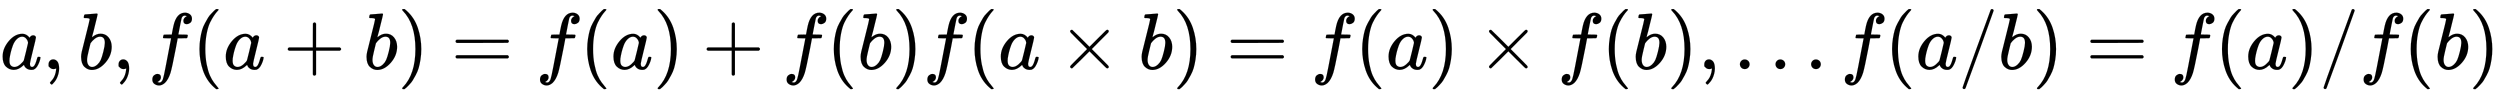 <svg xmlns:xlink="http://www.w3.org/1999/xlink" width="72.568ex" height="2.843ex" style="vertical-align: -0.838ex;" viewBox="0 -863.1 31244.4 1223.9" role="img" focusable="false" xmlns="http://www.w3.org/2000/svg" aria-labelledby="MathJax-SVG-1-Title">
<title id="MathJax-SVG-1-Title">a,b , f(a+b)=f(a)+f(b) f(a\times b)=f(a)\times f(b) ,... f(a/b)=f(a)/f(b)</title>
<defs aria-hidden="true">
<path stroke-width="1" id="E1-MJMATHI-61" d="M33 157Q33 258 109 349T280 441Q331 441 370 392Q386 422 416 422Q429 422 439 414T449 394Q449 381 412 234T374 68Q374 43 381 35T402 26Q411 27 422 35Q443 55 463 131Q469 151 473 152Q475 153 483 153H487Q506 153 506 144Q506 138 501 117T481 63T449 13Q436 0 417 -8Q409 -10 393 -10Q359 -10 336 5T306 36L300 51Q299 52 296 50Q294 48 292 46Q233 -10 172 -10Q117 -10 75 30T33 157ZM351 328Q351 334 346 350T323 385T277 405Q242 405 210 374T160 293Q131 214 119 129Q119 126 119 118T118 106Q118 61 136 44T179 26Q217 26 254 59T298 110Q300 114 325 217T351 328Z"></path>
<path stroke-width="1" id="E1-MJMAIN-2C" d="M78 35T78 60T94 103T137 121Q165 121 187 96T210 8Q210 -27 201 -60T180 -117T154 -158T130 -185T117 -194Q113 -194 104 -185T95 -172Q95 -168 106 -156T131 -126T157 -76T173 -3V9L172 8Q170 7 167 6T161 3T152 1T140 0Q113 0 96 17Z"></path>
<path stroke-width="1" id="E1-MJMATHI-62" d="M73 647Q73 657 77 670T89 683Q90 683 161 688T234 694Q246 694 246 685T212 542Q204 508 195 472T180 418L176 399Q176 396 182 402Q231 442 283 442Q345 442 383 396T422 280Q422 169 343 79T173 -11Q123 -11 82 27T40 150V159Q40 180 48 217T97 414Q147 611 147 623T109 637Q104 637 101 637H96Q86 637 83 637T76 640T73 647ZM336 325V331Q336 405 275 405Q258 405 240 397T207 376T181 352T163 330L157 322L136 236Q114 150 114 114Q114 66 138 42Q154 26 178 26Q211 26 245 58Q270 81 285 114T318 219Q336 291 336 325Z"></path>
<path stroke-width="1" id="E1-MJMATHI-66" d="M118 -162Q120 -162 124 -164T135 -167T147 -168Q160 -168 171 -155T187 -126Q197 -99 221 27T267 267T289 382V385H242Q195 385 192 387Q188 390 188 397L195 425Q197 430 203 430T250 431Q298 431 298 432Q298 434 307 482T319 540Q356 705 465 705Q502 703 526 683T550 630Q550 594 529 578T487 561Q443 561 443 603Q443 622 454 636T478 657L487 662Q471 668 457 668Q445 668 434 658T419 630Q412 601 403 552T387 469T380 433Q380 431 435 431Q480 431 487 430T498 424Q499 420 496 407T491 391Q489 386 482 386T428 385H372L349 263Q301 15 282 -47Q255 -132 212 -173Q175 -205 139 -205Q107 -205 81 -186T55 -132Q55 -95 76 -78T118 -61Q162 -61 162 -103Q162 -122 151 -136T127 -157L118 -162Z"></path>
<path stroke-width="1" id="E1-MJMAIN-28" d="M94 250Q94 319 104 381T127 488T164 576T202 643T244 695T277 729T302 750H315H319Q333 750 333 741Q333 738 316 720T275 667T226 581T184 443T167 250T184 58T225 -81T274 -167T316 -220T333 -241Q333 -250 318 -250H315H302L274 -226Q180 -141 137 -14T94 250Z"></path>
<path stroke-width="1" id="E1-MJMAIN-2B" d="M56 237T56 250T70 270H369V420L370 570Q380 583 389 583Q402 583 409 568V270H707Q722 262 722 250T707 230H409V-68Q401 -82 391 -82H389H387Q375 -82 369 -68V230H70Q56 237 56 250Z"></path>
<path stroke-width="1" id="E1-MJMAIN-29" d="M60 749L64 750Q69 750 74 750H86L114 726Q208 641 251 514T294 250Q294 182 284 119T261 12T224 -76T186 -143T145 -194T113 -227T90 -246Q87 -249 86 -250H74Q66 -250 63 -250T58 -247T55 -238Q56 -237 66 -225Q221 -64 221 250T66 725Q56 737 55 738Q55 746 60 749Z"></path>
<path stroke-width="1" id="E1-MJMAIN-3D" d="M56 347Q56 360 70 367H707Q722 359 722 347Q722 336 708 328L390 327H72Q56 332 56 347ZM56 153Q56 168 72 173H708Q722 163 722 153Q722 140 707 133H70Q56 140 56 153Z"></path>
<path stroke-width="1" id="E1-MJMAIN-D7" d="M630 29Q630 9 609 9Q604 9 587 25T493 118L389 222L284 117Q178 13 175 11Q171 9 168 9Q160 9 154 15T147 29Q147 36 161 51T255 146L359 250L255 354Q174 435 161 449T147 471Q147 480 153 485T168 490Q173 490 175 489Q178 487 284 383L389 278L493 382Q570 459 587 475T609 491Q630 491 630 471Q630 464 620 453T522 355L418 250L522 145Q606 61 618 48T630 29Z"></path>
<path stroke-width="1" id="E1-MJMAIN-2E" d="M78 60Q78 84 95 102T138 120Q162 120 180 104T199 61Q199 36 182 18T139 0T96 17T78 60Z"></path>
<path stroke-width="1" id="E1-MJMAIN-2F" d="M423 750Q432 750 438 744T444 730Q444 725 271 248T92 -240Q85 -250 75 -250Q68 -250 62 -245T56 -231Q56 -221 230 257T407 740Q411 750 423 750Z"></path>
</defs>
<g stroke="currentColor" fill="currentColor" stroke-width="0" transform="matrix(1 0 0 -1 0 0)" aria-hidden="true">
 <use xlink:href="#E1-MJMATHI-61" x="0" y="0"></use>
 <use xlink:href="#E1-MJMAIN-2C" x="529" y="0"></use>
 <use xlink:href="#E1-MJMATHI-62" x="974" y="0"></use>
 <use xlink:href="#E1-MJMAIN-2C" x="1404" y="0"></use>
 <use xlink:href="#E1-MJMATHI-66" x="1849" y="0"></use>
 <use xlink:href="#E1-MJMAIN-28" x="2399" y="0"></use>
 <use xlink:href="#E1-MJMATHI-61" x="2789" y="0"></use>
 <use xlink:href="#E1-MJMAIN-2B" x="3541" y="0"></use>
 <use xlink:href="#E1-MJMATHI-62" x="4541" y="0"></use>
 <use xlink:href="#E1-MJMAIN-29" x="4971" y="0"></use>
 <use xlink:href="#E1-MJMAIN-3D" x="5638" y="0"></use>
 <use xlink:href="#E1-MJMATHI-66" x="6694" y="0"></use>
 <use xlink:href="#E1-MJMAIN-28" x="7245" y="0"></use>
 <use xlink:href="#E1-MJMATHI-61" x="7634" y="0"></use>
 <use xlink:href="#E1-MJMAIN-29" x="8164" y="0"></use>
 <use xlink:href="#E1-MJMAIN-2B" x="8776" y="0"></use>
 <use xlink:href="#E1-MJMATHI-66" x="9776" y="0"></use>
 <use xlink:href="#E1-MJMAIN-28" x="10327" y="0"></use>
 <use xlink:href="#E1-MJMATHI-62" x="10716" y="0"></use>
 <use xlink:href="#E1-MJMAIN-29" x="11146" y="0"></use>
 <use xlink:href="#E1-MJMATHI-66" x="11535" y="0"></use>
 <use xlink:href="#E1-MJMAIN-28" x="12086" y="0"></use>
 <use xlink:href="#E1-MJMATHI-61" x="12475" y="0"></use>
 <use xlink:href="#E1-MJMAIN-D7" x="13227" y="0"></use>
 <use xlink:href="#E1-MJMATHI-62" x="14228" y="0"></use>
 <use xlink:href="#E1-MJMAIN-29" x="14657" y="0"></use>
 <use xlink:href="#E1-MJMAIN-3D" x="15325" y="0"></use>
 <use xlink:href="#E1-MJMATHI-66" x="16381" y="0"></use>
 <use xlink:href="#E1-MJMAIN-28" x="16931" y="0"></use>
 <use xlink:href="#E1-MJMATHI-61" x="17321" y="0"></use>
 <use xlink:href="#E1-MJMAIN-29" x="17850" y="0"></use>
 <use xlink:href="#E1-MJMAIN-D7" x="18462" y="0"></use>
 <use xlink:href="#E1-MJMATHI-66" x="19463" y="0"></use>
 <use xlink:href="#E1-MJMAIN-28" x="20013" y="0"></use>
 <use xlink:href="#E1-MJMATHI-62" x="20403" y="0"></use>
 <use xlink:href="#E1-MJMAIN-29" x="20832" y="0"></use>
 <use xlink:href="#E1-MJMAIN-2C" x="21222" y="0"></use>
 <use xlink:href="#E1-MJMAIN-2E" x="21667" y="0"></use>
 <use xlink:href="#E1-MJMAIN-2E" x="22112" y="0"></use>
 <use xlink:href="#E1-MJMAIN-2E" x="22557" y="0"></use>
 <use xlink:href="#E1-MJMATHI-66" x="23002" y="0"></use>
 <use xlink:href="#E1-MJMAIN-28" x="23553" y="0"></use>
 <use xlink:href="#E1-MJMATHI-61" x="23942" y="0"></use>
 <use xlink:href="#E1-MJMAIN-2F" x="24472" y="0"></use>
 <use xlink:href="#E1-MJMATHI-62" x="24972" y="0"></use>
 <use xlink:href="#E1-MJMAIN-29" x="25402" y="0"></use>
 <use xlink:href="#E1-MJMAIN-3D" x="26069" y="0"></use>
 <use xlink:href="#E1-MJMATHI-66" x="27125" y="0"></use>
 <use xlink:href="#E1-MJMAIN-28" x="27676" y="0"></use>
 <use xlink:href="#E1-MJMATHI-61" x="28065" y="0"></use>
 <use xlink:href="#E1-MJMAIN-29" x="28595" y="0"></use>
 <use xlink:href="#E1-MJMAIN-2F" x="28984" y="0"></use>
 <use xlink:href="#E1-MJMATHI-66" x="29485" y="0"></use>
 <use xlink:href="#E1-MJMAIN-28" x="30035" y="0"></use>
 <use xlink:href="#E1-MJMATHI-62" x="30425" y="0"></use>
 <use xlink:href="#E1-MJMAIN-29" x="30854" y="0"></use>
</g>
</svg>